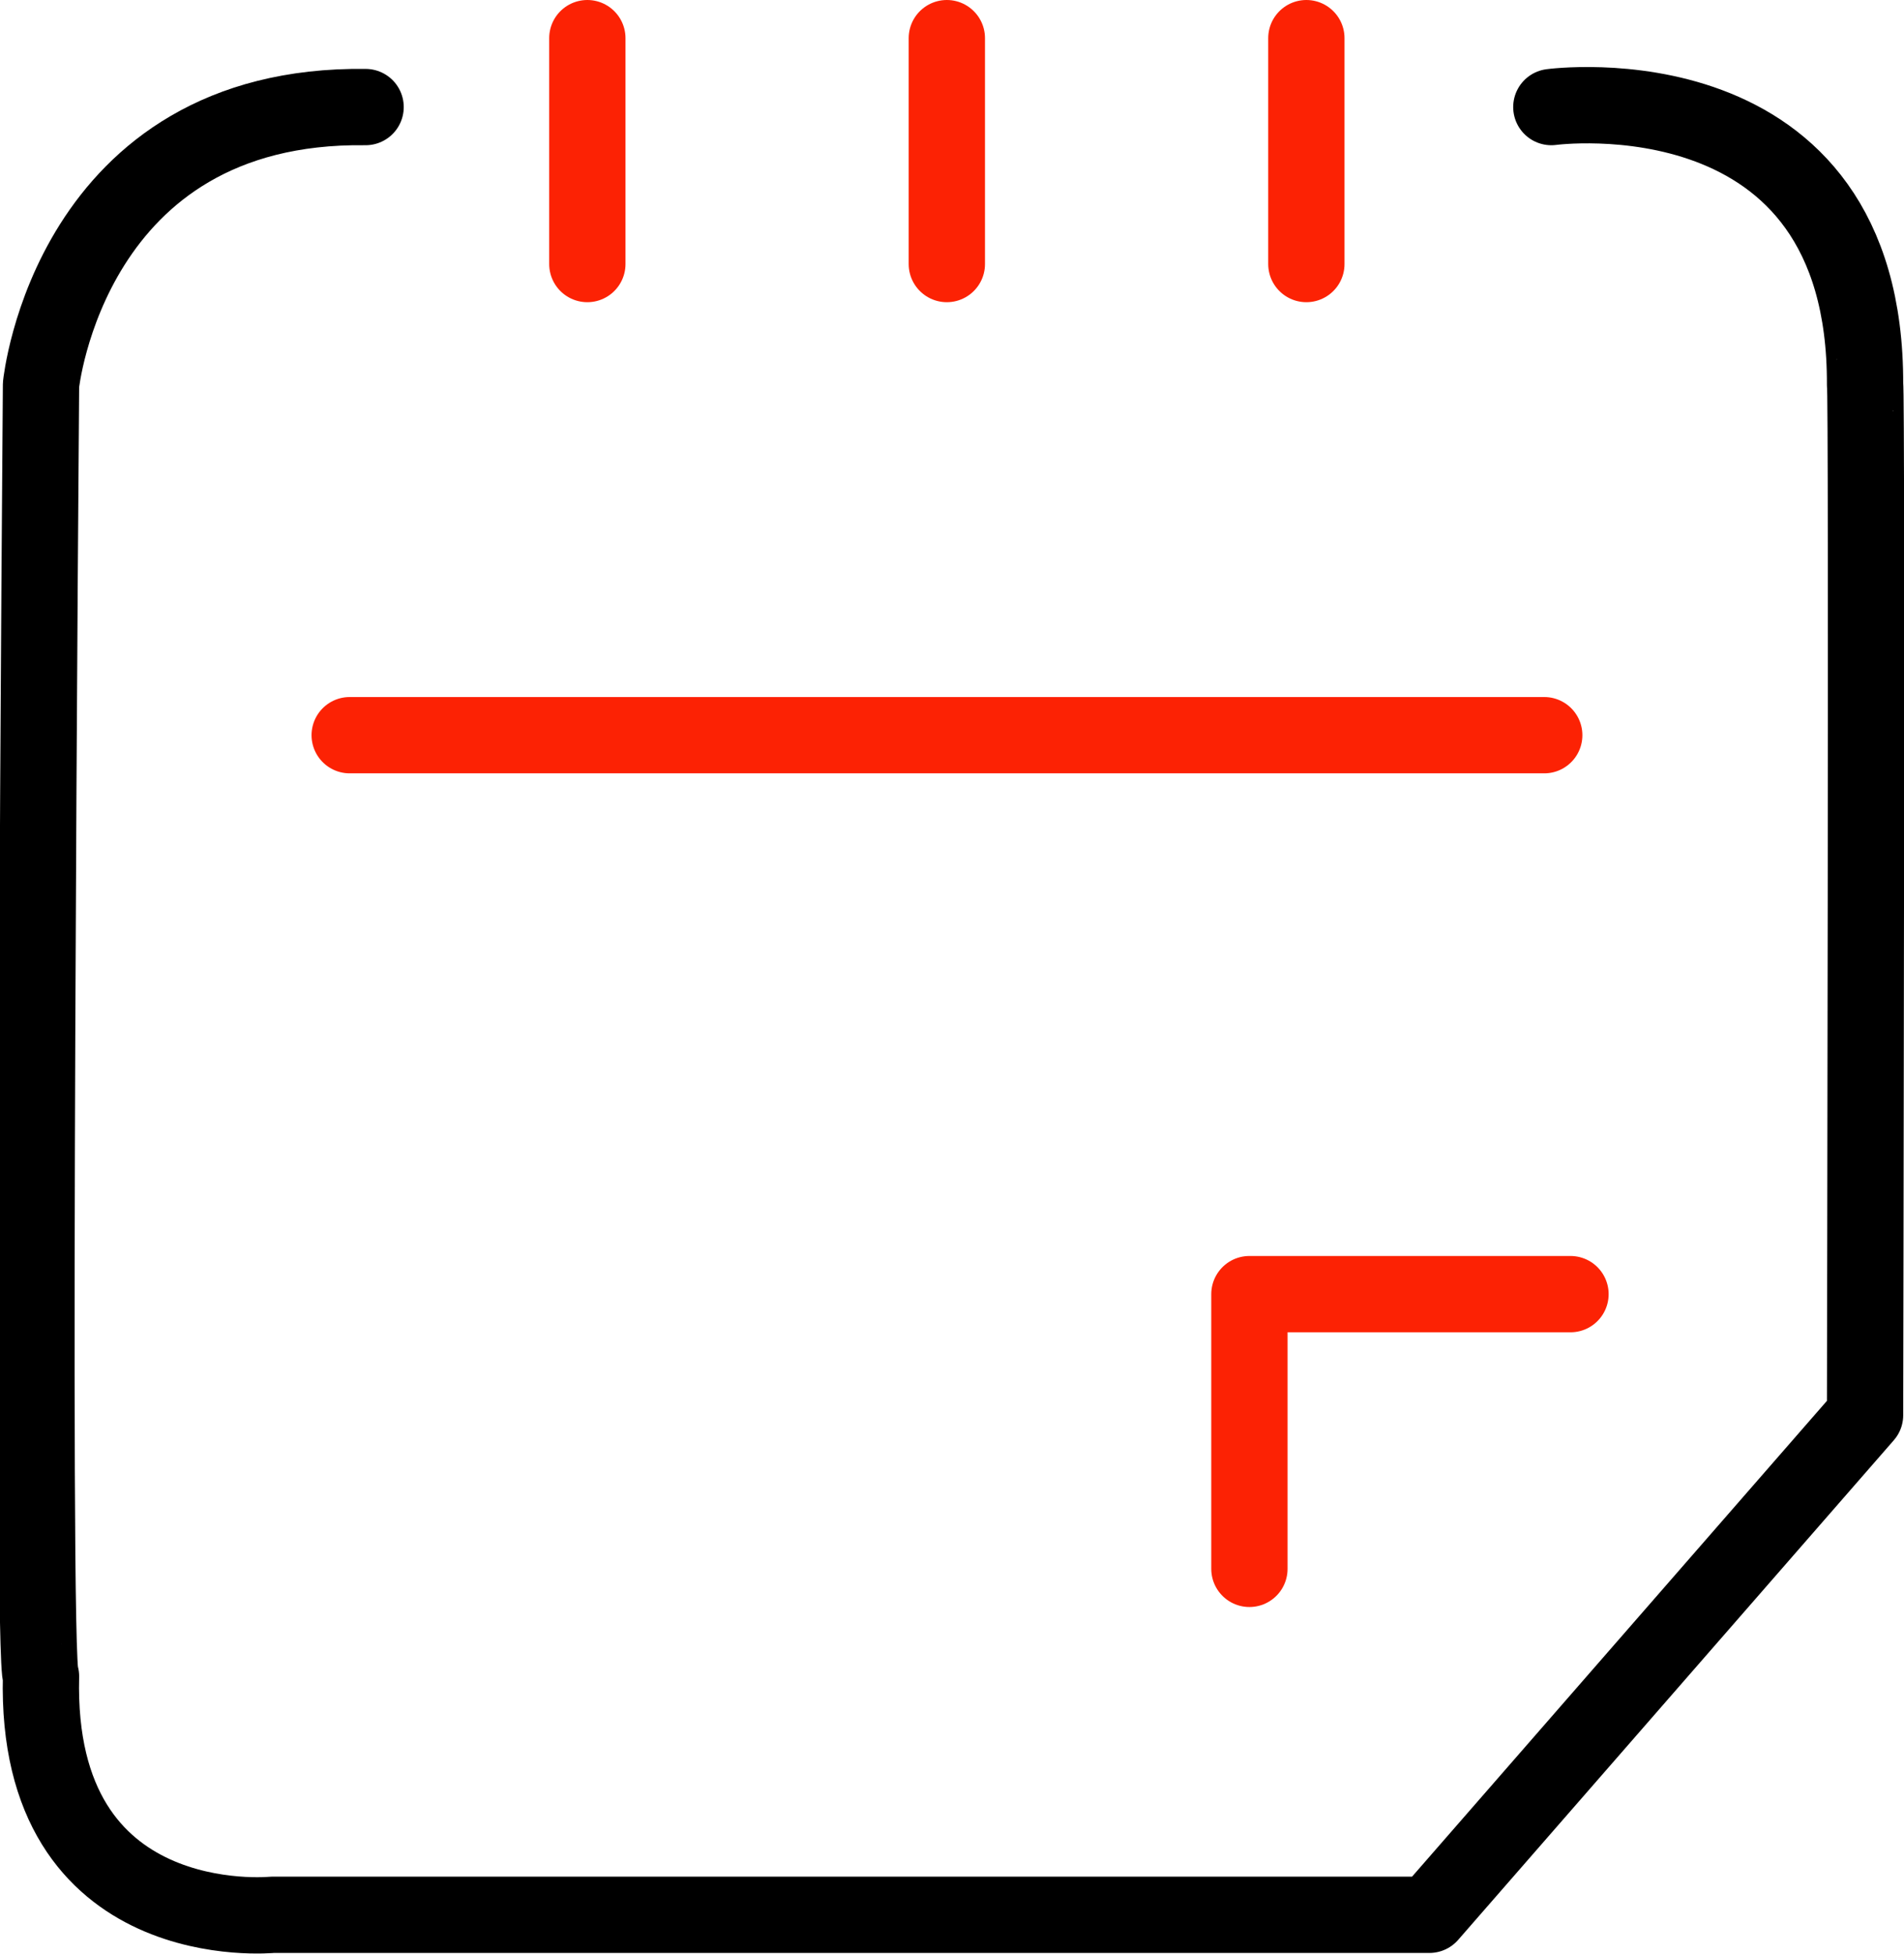 <svg xmlns="http://www.w3.org/2000/svg" width="49.913" height="51.212" viewBox="0 0 49.913 51.212">
  <g id="_03" data-name="03" transform="translate(-0.933 -0.751)">
    <g id="Group_6469" data-name="Group 6469" transform="translate(1.889 1.751)">
      <path id="Path_16399" data-name="Path 16399" d="M3510.74,1143.112s8.258-1.118,8.224,7.278c.057-.063,0,27.005,0,27.005l-11.42,13.094h-30.33s-6.24.633-6.067-6.25c-.268-.168,0-33.849,0-33.849s.752-7.379,8.509-7.278" transform="translate(-3471.028 -1141.306)" fill="none" stroke="#000" stroke-linecap="round" stroke-linejoin="round" stroke-width="2"/>
      <path id="Path_16400" data-name="Path 16400" d="M3475.316,1151.731h31.315" transform="translate(-3467.105 -1133.463)" fill="none" stroke="#fc2204" stroke-linecap="round" stroke-width="2"/>
      <path id="Path_16401" data-name="Path 16401" d="M3496.383,1159.318h-8.417v7.2" transform="translate(-3456.169 -1126.401)" fill="none" stroke="#fc2204" stroke-linecap="round" stroke-linejoin="round" stroke-width="2"/>
      <path id="Path_16402" data-name="Path 16402" d="M3488.872,1142.066v5.92" transform="translate(-3455.582 -1142.066)" fill="none" stroke="#fc2204" stroke-linecap="round" stroke-width="2"/>
      <path id="Path_16403" data-name="Path 16403" d="M3488.872,1142.066v5.92" transform="translate(-3465.007 -1142.066)" fill="none" stroke="#fc2204" stroke-linecap="round" stroke-width="2"/>
      <path id="Path_16404" data-name="Path 16404" d="M3488.872,1142.066v5.92" transform="translate(-3474.431 -1142.066)" fill="none" stroke="#fc2204" stroke-linecap="round" stroke-width="2"/>
    </g>
  </g>
</svg>
